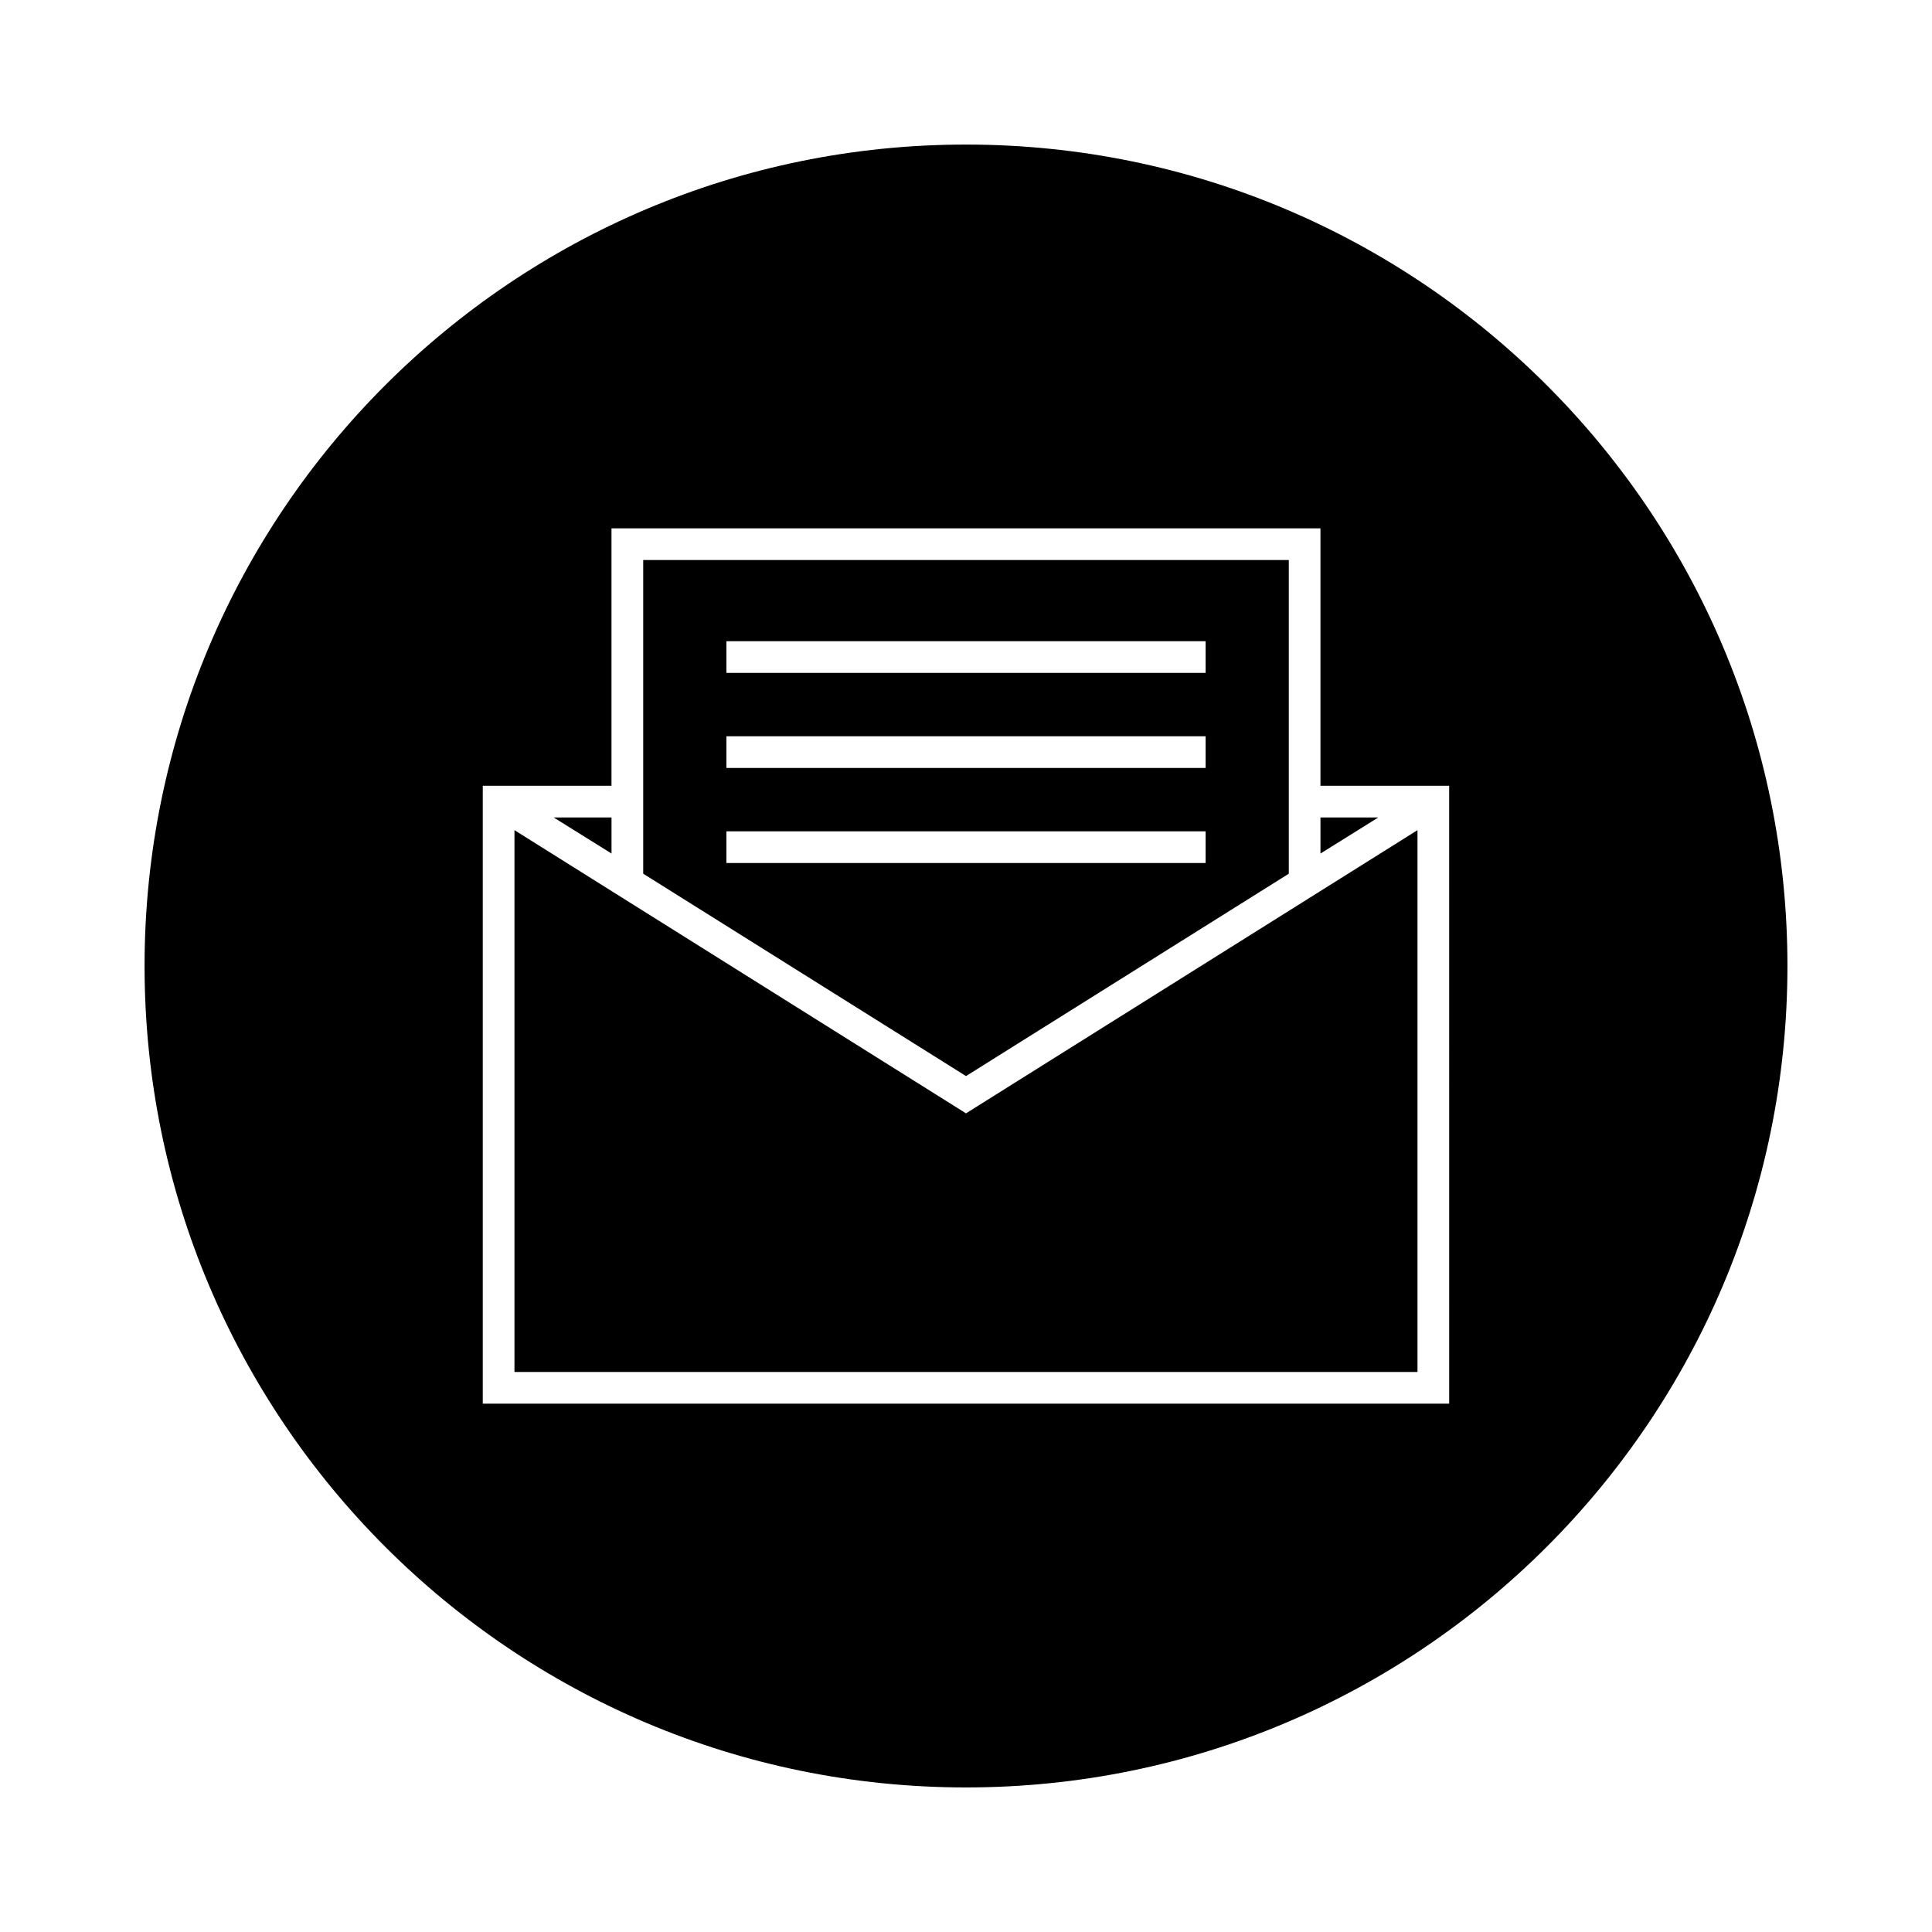 <?xml version="1.0" encoding="UTF-8"?>
<!-- The Best Svg Icon site in the world: iconSvg.co, Visit us! https://iconsvg.co -->
<svg fill="#000000" width="800px" height="800px" version="1.1" viewBox="144 144 512 512" xmlns="http://www.w3.org/2000/svg">
 <g>
  <path d="m519.65 364v143.59h-239.31v-143.59l119.66 75.047z"/>
  <path d="m314.46 292.41v83.129l85.543 53.633 85.543-53.633v-83.129zm149.04 80.293h-127v-8.398h127zm0-25.188h-127v-8.398h127zm0-25.191h-127v-8.398h127z"/>
  <path d="m306.06 360.64v9.555l-15.324-9.555z"/>
  <path d="m509.26 360.64-15.324 9.555v-9.555z"/>
  <path d="m400 182.31c-120.18 0-217.69 97.508-217.69 217.69s97.508 217.69 217.69 217.69 217.69-97.508 217.69-217.69-97.508-217.69-217.69-217.69zm128.05 333.67h-256.11v-163.74h34.113v-68.223h187.88v68.223h34.113z"/>
 </g>
</svg>